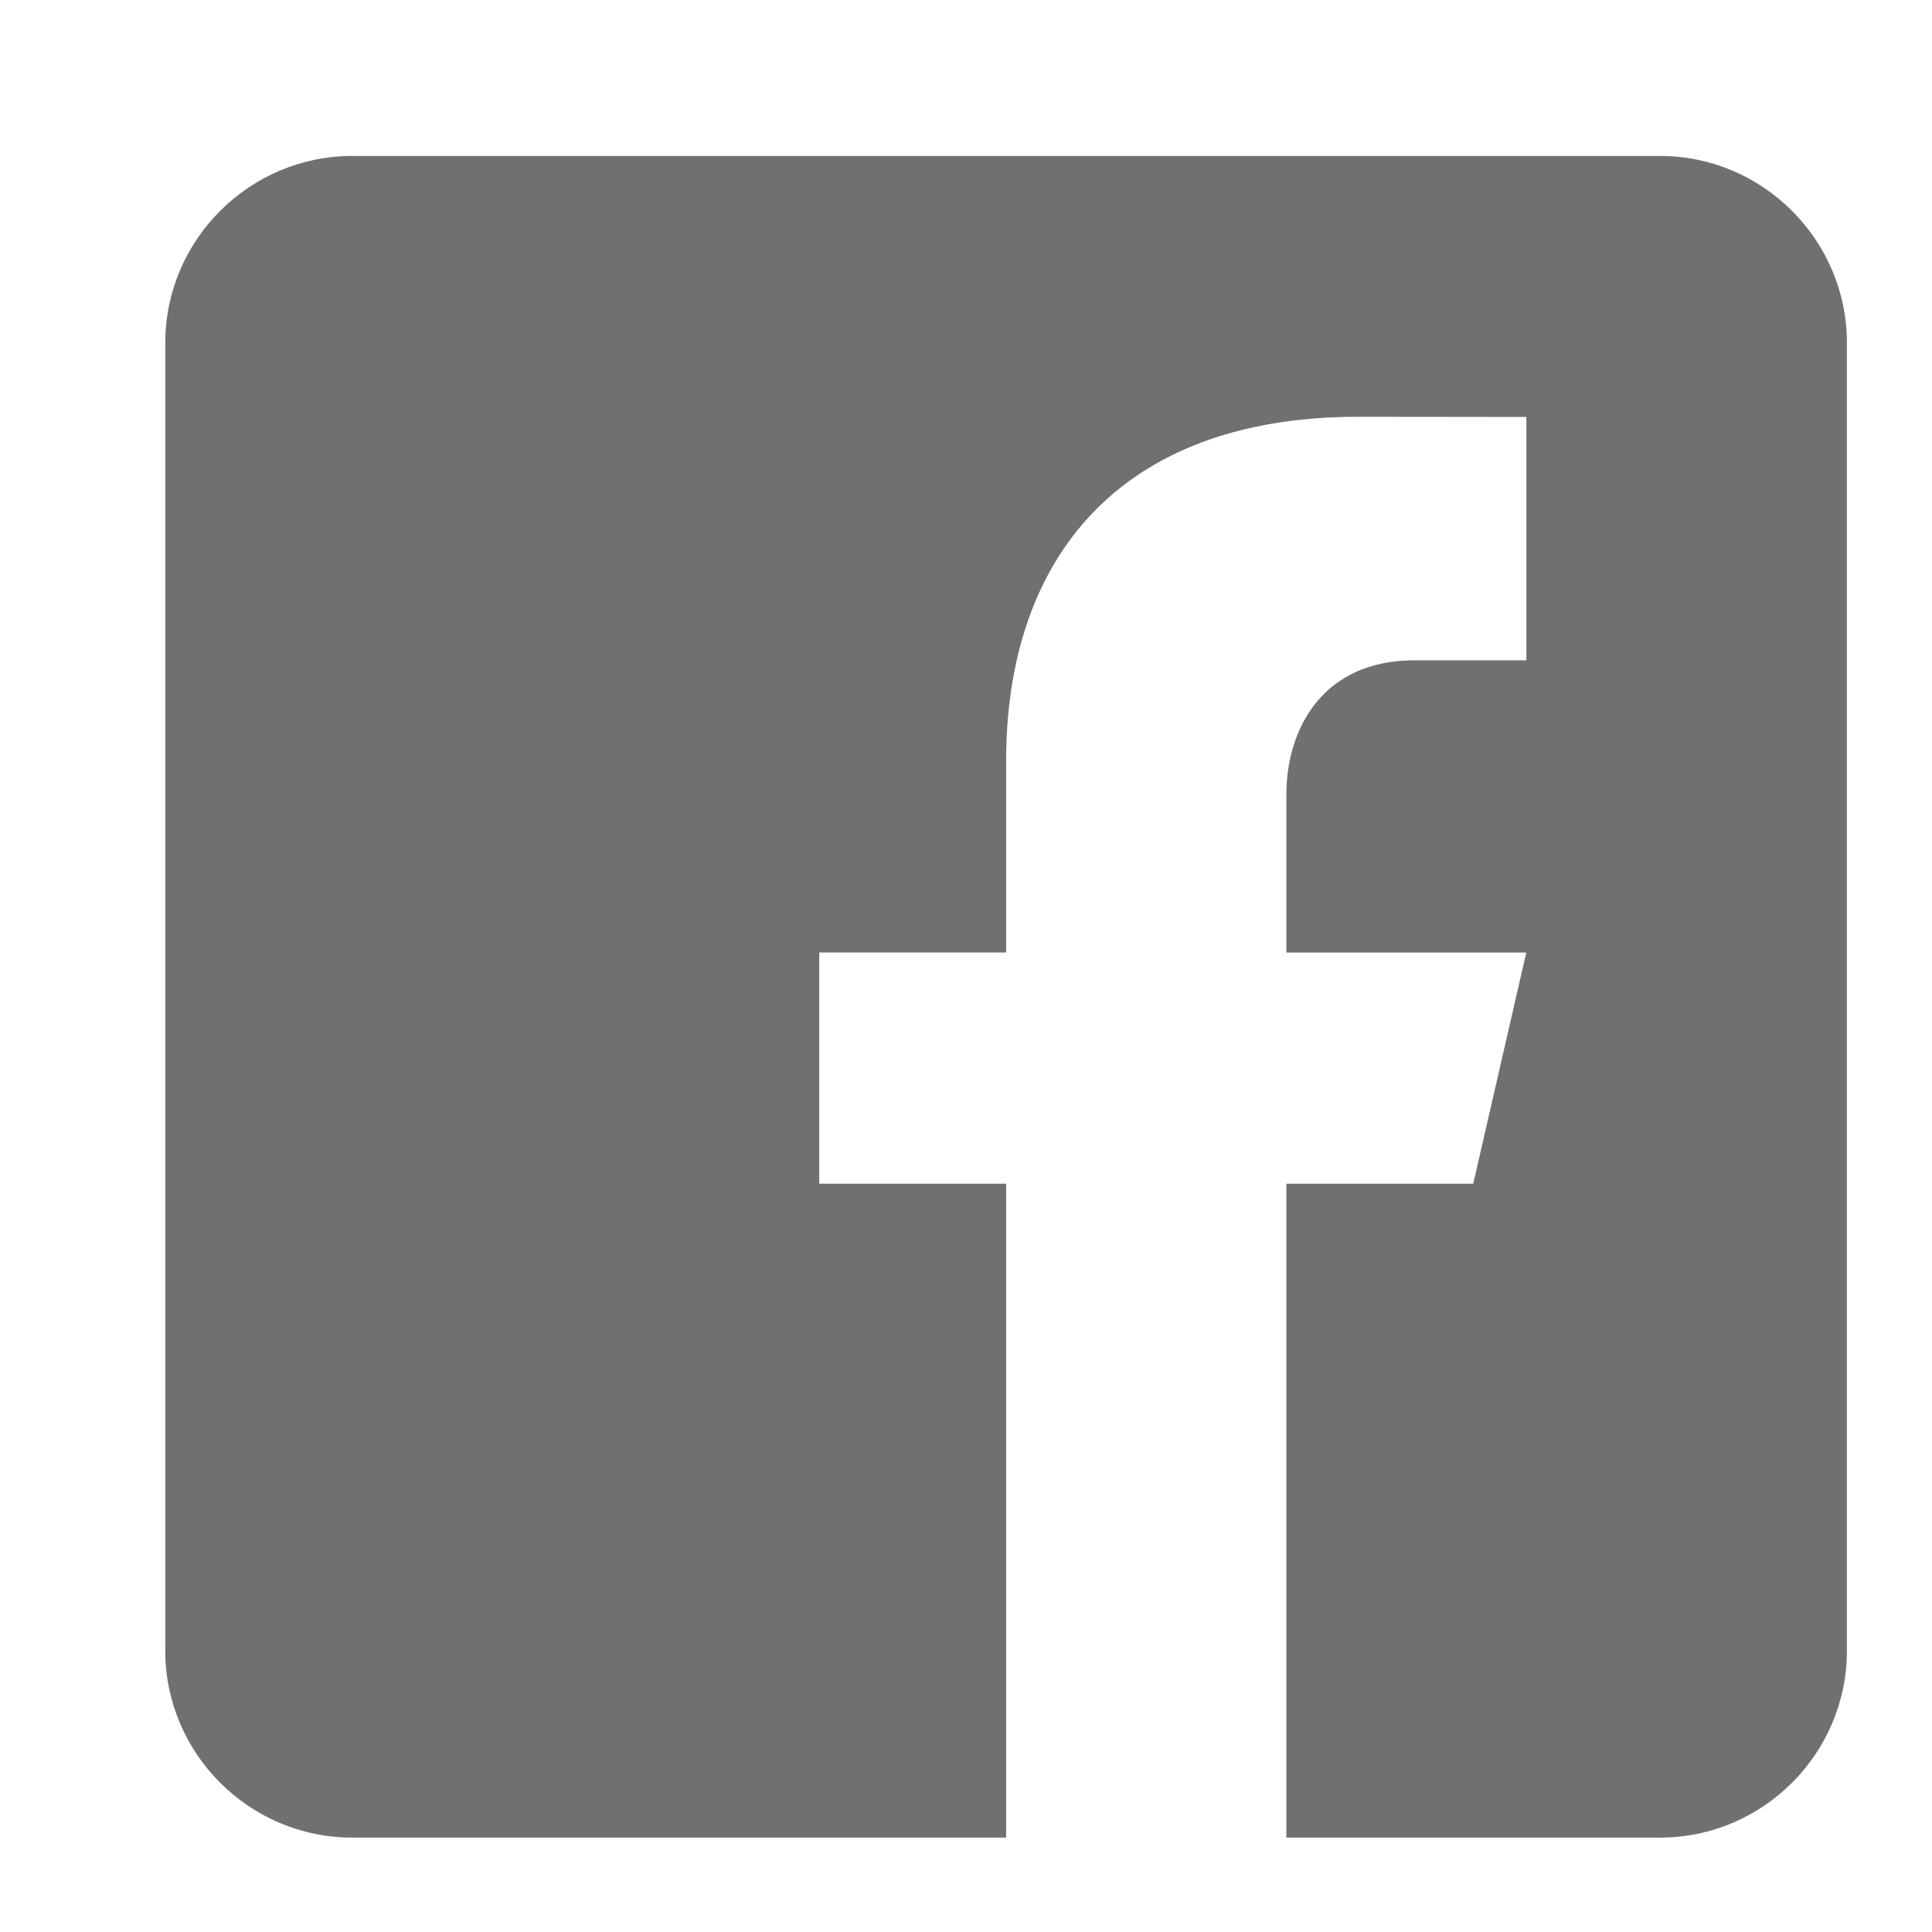 <svg width="22" height="22" viewBox="0 0 22 22" fill="none" xmlns="http://www.w3.org/2000/svg">
<g opacity="0.8" clip-path="url(#clip0_7521_724)">
<path d="M18.904 1.776H4.01C2.84 1.776 1.882 2.734 1.882 3.904V18.798C1.882 19.969 2.84 20.925 4.01 20.925H11.457V13.479H9.329V10.846H11.457V8.665C11.457 6.363 12.746 4.746 15.463 4.746L17.381 4.748V7.519H16.108C15.05 7.519 14.648 8.313 14.648 9.049V10.847H17.38L16.776 13.479H14.648V20.925H18.904C20.074 20.925 21.031 19.969 21.031 18.798V3.904C21.031 2.734 20.074 1.776 18.904 1.776Z" fill="black" fill-opacity="0.7"/>
</g>
<defs>
<clipPath id="clip0_7521_724">
<rect width="21" height="21.149" fill="white" transform="translate(0.882 0.776)"/>
</clipPath>
</defs>
</svg>
